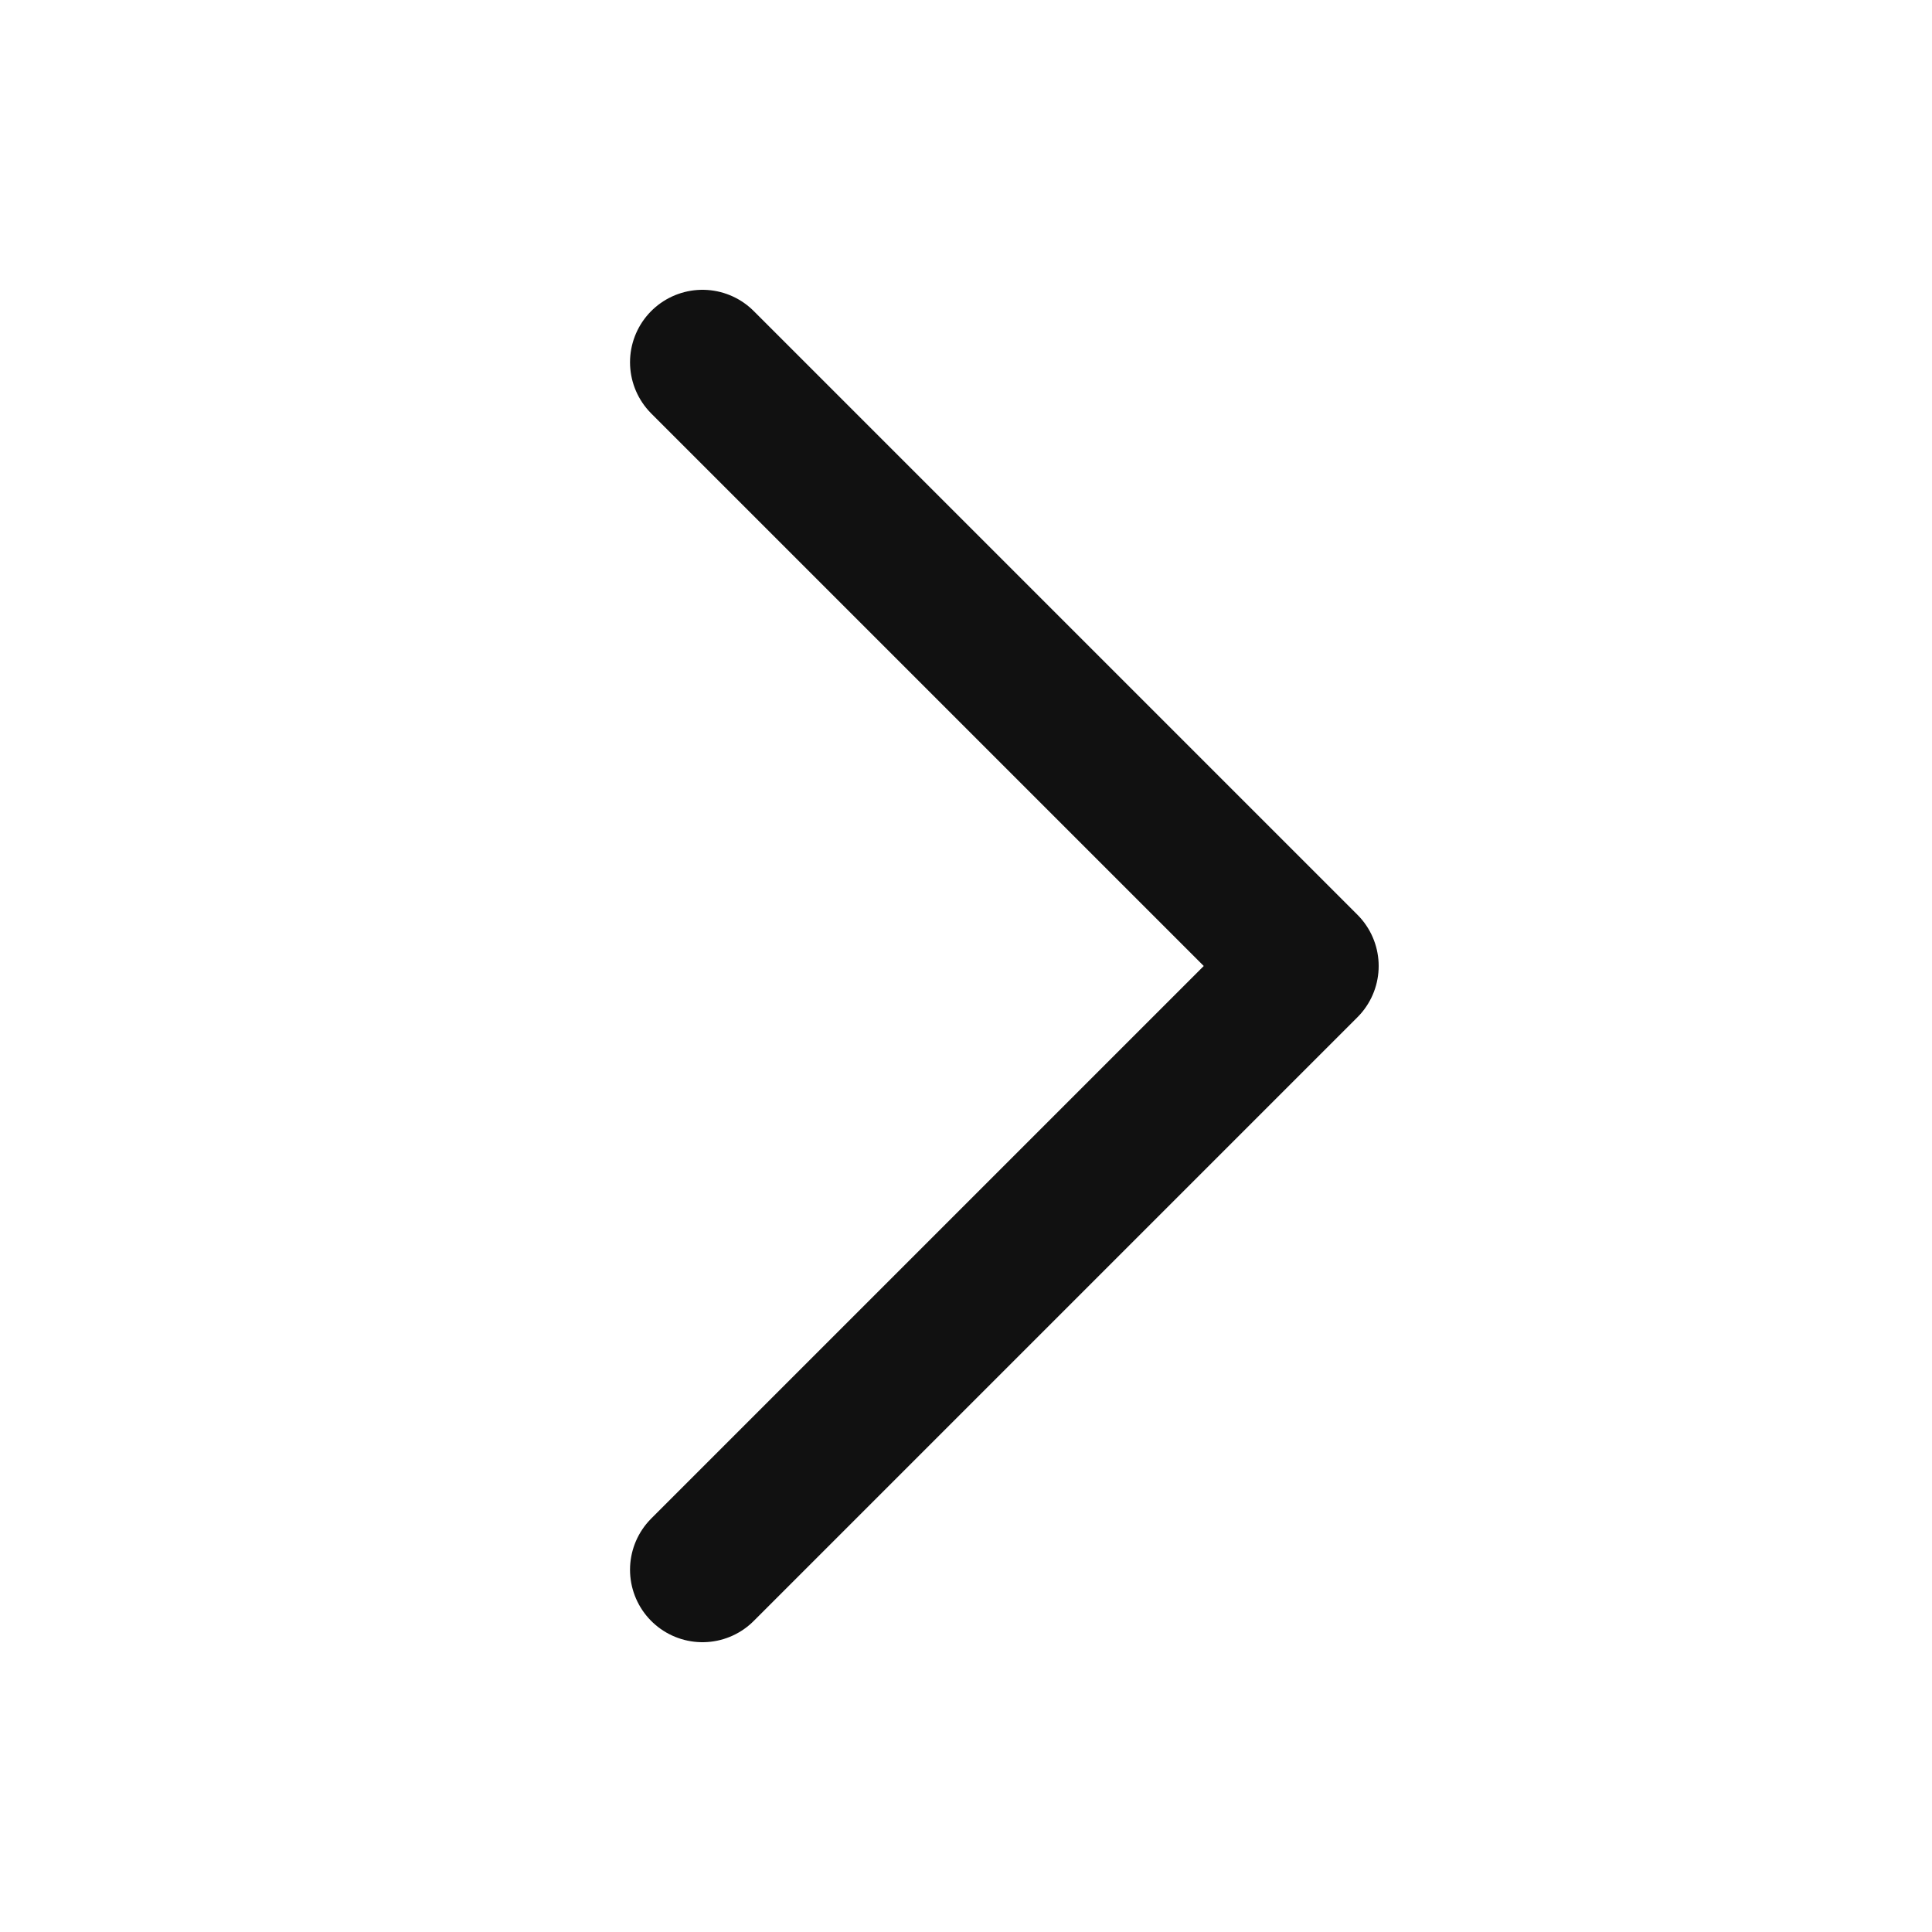<svg width="20" height="20" viewBox="0 0 20 20" fill="none" xmlns="http://www.w3.org/2000/svg">
<g clip-path="url(#clip0_107_7327)">
<path d="M7.272 3.75L13.522 10L7.272 16.25" stroke="#111111" stroke-width="1.5" stroke-linecap="round" stroke-linejoin="round"/>
</g>
<defs>
<clipPath id="clip0_107_7327">
<rect width="20" height="20" fill="white"/>
</clipPath>
</defs>
</svg>
